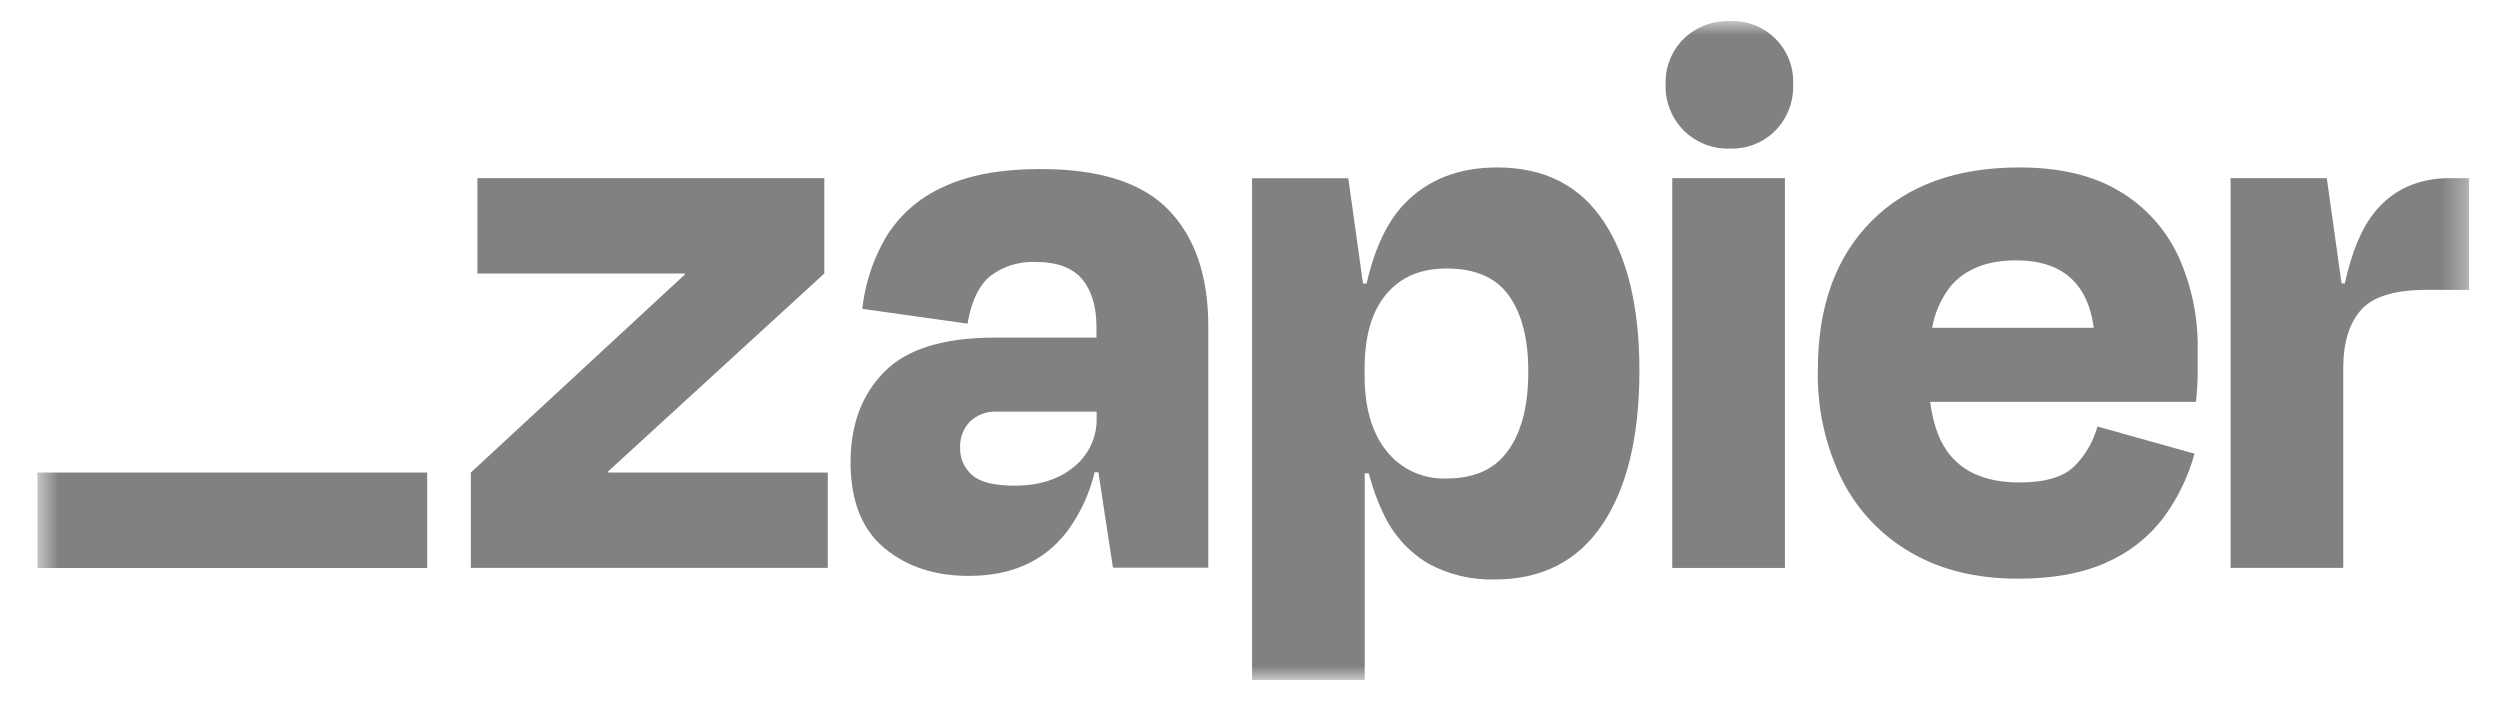 <svg width="107" height="30" viewBox="0 0 107 30" fill="none" xmlns="http://www.w3.org/2000/svg">
<g id="Image [css-ducv57]">
<g id="Clip path group">
<mask id="mask0_711_28866" style="mask-type:luminance" maskUnits="userSpaceOnUse" x="1" y="0" width="105" height="30">
<g id="clip0_18951_2190">
<path id="Vector" d="M105.677 0.898H1.6V29.102H105.677V0.898Z" fill="white"/>
</g>
</mask>
<g mask="url(#mask0_711_28866)">
<g id="Group">
<path id="Vector_2" d="M26.041 20.224L26.026 20.178L35.28 11.706V7.624H20.433V11.706H29.301L29.316 11.745L20.152 20.224V24.306H35.429V20.224H26.041Z" fill="#1B1B1B" fill-opacity="0.55"/>
<path id="Vector_3" d="M44.541 7.235C42.829 7.235 41.433 7.494 40.354 8.01C39.349 8.46 38.503 9.202 37.925 10.139C37.371 11.082 37.024 12.132 36.905 13.219L41.41 13.852C41.573 12.892 41.899 12.212 42.388 11.811C42.944 11.392 43.628 11.18 44.324 11.212C45.238 11.212 45.901 11.457 46.313 11.945C46.721 12.434 46.929 13.111 46.929 14.004V14.448H42.598C40.393 14.448 38.809 14.937 37.846 15.915C36.883 16.893 36.403 18.183 36.404 19.787C36.404 21.429 36.885 22.651 37.846 23.453C38.808 24.255 40.017 24.653 41.474 24.648C43.281 24.648 44.671 24.027 45.644 22.783C46.218 22.019 46.628 21.145 46.849 20.214H47.012L47.633 24.296H51.715V13.96C51.715 11.823 51.152 10.168 50.026 8.995C48.9 7.822 47.072 7.235 44.541 7.235ZM45.969 19.977C45.321 20.517 44.473 20.786 43.417 20.786C42.547 20.786 41.942 20.634 41.603 20.329C41.438 20.185 41.307 20.006 41.218 19.806C41.13 19.605 41.087 19.387 41.092 19.168C41.083 18.962 41.115 18.755 41.188 18.561C41.261 18.368 41.372 18.191 41.515 18.041C41.67 17.896 41.853 17.784 42.052 17.711C42.252 17.638 42.464 17.607 42.676 17.619H46.937V17.9C46.945 18.297 46.862 18.691 46.695 19.051C46.527 19.411 46.278 19.728 45.969 19.977Z" fill="#1B1B1B" fill-opacity="0.55"/>
<path id="Vector_4" d="M76.395 7.624H71.572V24.308H76.395V7.624Z" fill="#1B1B1B" fill-opacity="0.55"/>
<path id="Vector_5" d="M104.867 7.624C103.505 7.624 102.431 8.105 101.646 9.066C101.082 9.757 100.653 10.778 100.36 12.129H100.218L99.587 7.624H95.469V24.306H100.291V15.751C100.291 14.672 100.544 13.845 101.049 13.27C101.554 12.695 102.486 12.407 103.845 12.407H105.676V7.624H104.867Z" fill="#1B1B1B" fill-opacity="0.55"/>
<path id="Vector_6" d="M90.687 8.169C89.561 7.499 88.141 7.165 86.427 7.167C83.729 7.167 81.617 7.935 80.091 9.472C78.566 11.008 77.804 13.127 77.804 15.827C77.765 17.459 78.121 19.077 78.842 20.542C79.503 21.847 80.531 22.931 81.8 23.658C83.078 24.397 84.597 24.767 86.358 24.768C87.882 24.768 89.155 24.533 90.176 24.064C91.137 23.643 91.973 22.982 92.606 22.145C93.208 21.324 93.656 20.4 93.926 19.418L89.771 18.254C89.596 18.893 89.259 19.475 88.793 19.945C88.324 20.415 87.537 20.649 86.434 20.649C85.123 20.649 84.145 20.274 83.501 19.523C83.034 18.98 82.741 18.205 82.611 17.201H93.99C94.036 16.731 94.06 16.338 94.06 16.02V14.981C94.088 13.586 93.799 12.202 93.217 10.934C92.672 9.778 91.79 8.814 90.687 8.169ZM86.288 11.144C88.243 11.144 89.352 12.106 89.614 14.03H82.697C82.807 13.388 83.073 12.783 83.472 12.268C84.106 11.517 85.044 11.142 86.288 11.144Z" fill="#1B1B1B" fill-opacity="0.55"/>
<path id="Vector_7" d="M74.036 0.9C73.673 0.888 73.312 0.948 72.973 1.079C72.634 1.209 72.325 1.406 72.064 1.658C71.806 1.912 71.604 2.217 71.471 2.554C71.337 2.891 71.275 3.251 71.289 3.613C71.276 3.977 71.338 4.34 71.472 4.679C71.605 5.018 71.807 5.326 72.065 5.584C72.323 5.841 72.631 6.043 72.97 6.176C73.309 6.309 73.672 6.371 74.036 6.358C74.398 6.372 74.759 6.31 75.095 6.176C75.432 6.043 75.737 5.841 75.992 5.583C76.244 5.323 76.441 5.014 76.57 4.675C76.7 4.337 76.76 3.975 76.747 3.613C76.763 3.253 76.705 2.893 76.575 2.557C76.445 2.221 76.246 1.915 75.991 1.66C75.736 1.405 75.431 1.206 75.095 1.075C74.758 0.945 74.399 0.886 74.039 0.902L74.036 0.9Z" fill="#1B1B1B" fill-opacity="0.55"/>
<path id="Vector_8" d="M64.076 7.167C62.434 7.167 61.114 7.683 60.117 8.714C59.378 9.478 58.837 10.619 58.491 12.136H58.337L57.707 7.631H53.588V29.102H58.41V20.258H58.587C58.734 20.848 58.94 21.421 59.202 21.969C59.61 22.862 60.279 23.61 61.121 24.115C61.994 24.592 62.977 24.829 63.971 24.802C65.99 24.802 67.528 24.016 68.584 22.444C69.639 20.871 70.167 18.677 70.167 15.861C70.167 13.142 69.657 11.013 68.635 9.474C67.613 7.936 66.094 7.167 64.076 7.167ZM64.565 19.256C64.003 20.071 63.123 20.478 61.925 20.478C61.432 20.501 60.939 20.406 60.49 20.201C60.04 19.995 59.646 19.686 59.339 19.298C58.715 18.514 58.404 17.441 58.406 16.079V15.761C58.406 14.377 58.717 13.318 59.339 12.583C59.962 11.848 60.824 11.485 61.925 11.493C63.144 11.493 64.03 11.88 64.582 12.654C65.135 13.428 65.411 14.508 65.411 15.893C65.414 17.325 65.134 18.446 64.57 19.256H64.565Z" fill="#1B1B1B" fill-opacity="0.55"/>
<path id="Vector_9" d="M18.284 20.225H1.6V24.311H18.284V20.225Z" fill="#1B1B1B" fill-opacity="0.55"/>
</g>
</g>
</g>
</g>
</svg>
